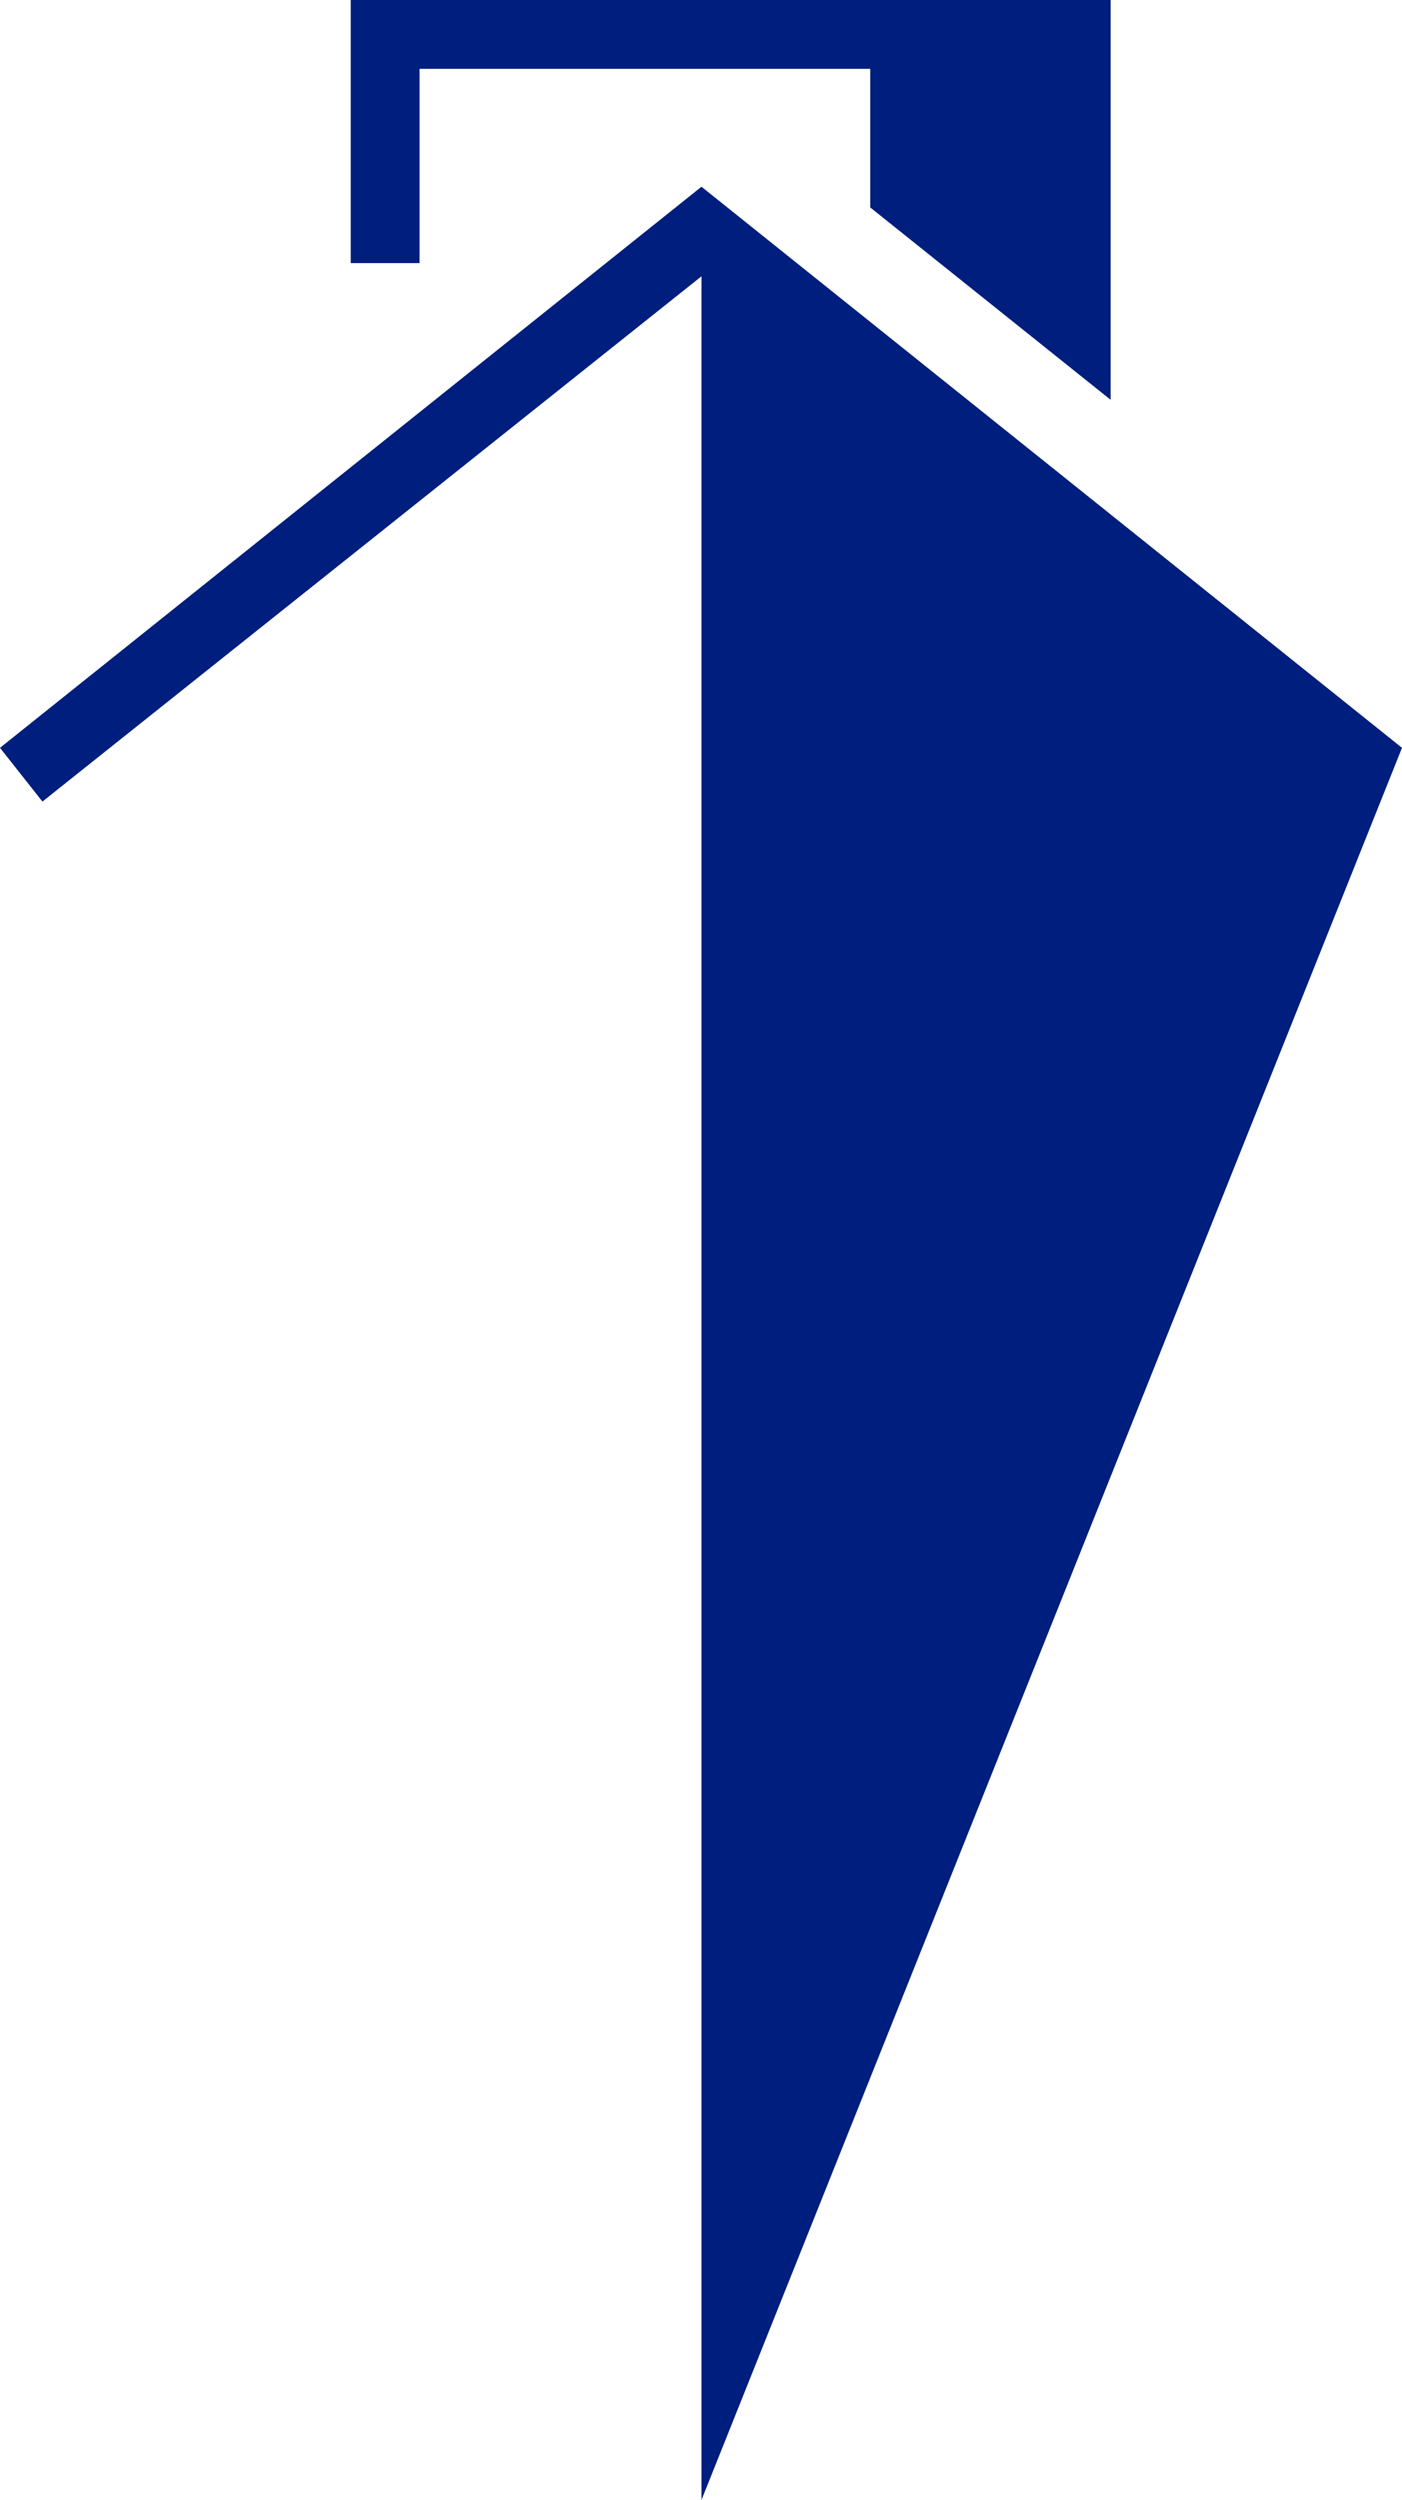 <?xml version="1.0" encoding="utf-8"?>
<!-- Generator: Adobe Illustrator 27.8.0, SVG Export Plug-In . SVG Version: 6.00 Build 0)  -->
<svg version="1.1" id="Ebene_1" xmlns="http://www.w3.org/2000/svg" xmlns:xlink="http://www.w3.org/1999/xlink" x="0px" y="0px"
	 viewBox="0 0 148.7 265.1" style="enable-background:new 0 0 148.7 265.1;" xml:space="preserve">
<style type="text/css">
	.st0{fill:#001E7D;}
</style>
<polyline class="st0" points="0,79.3 74.4,19.8 148.7,79.3 74.4,265.1 74.4,29.3 4.5,85 0,79.3 "/>
<polyline class="st0" points="37.2,27.9 37.2,0 117.8,0 117.8,42.4 92.3,22 92.3,7.3 44.5,7.3 44.5,27.9 37.2,27.9 "/>
</svg>
